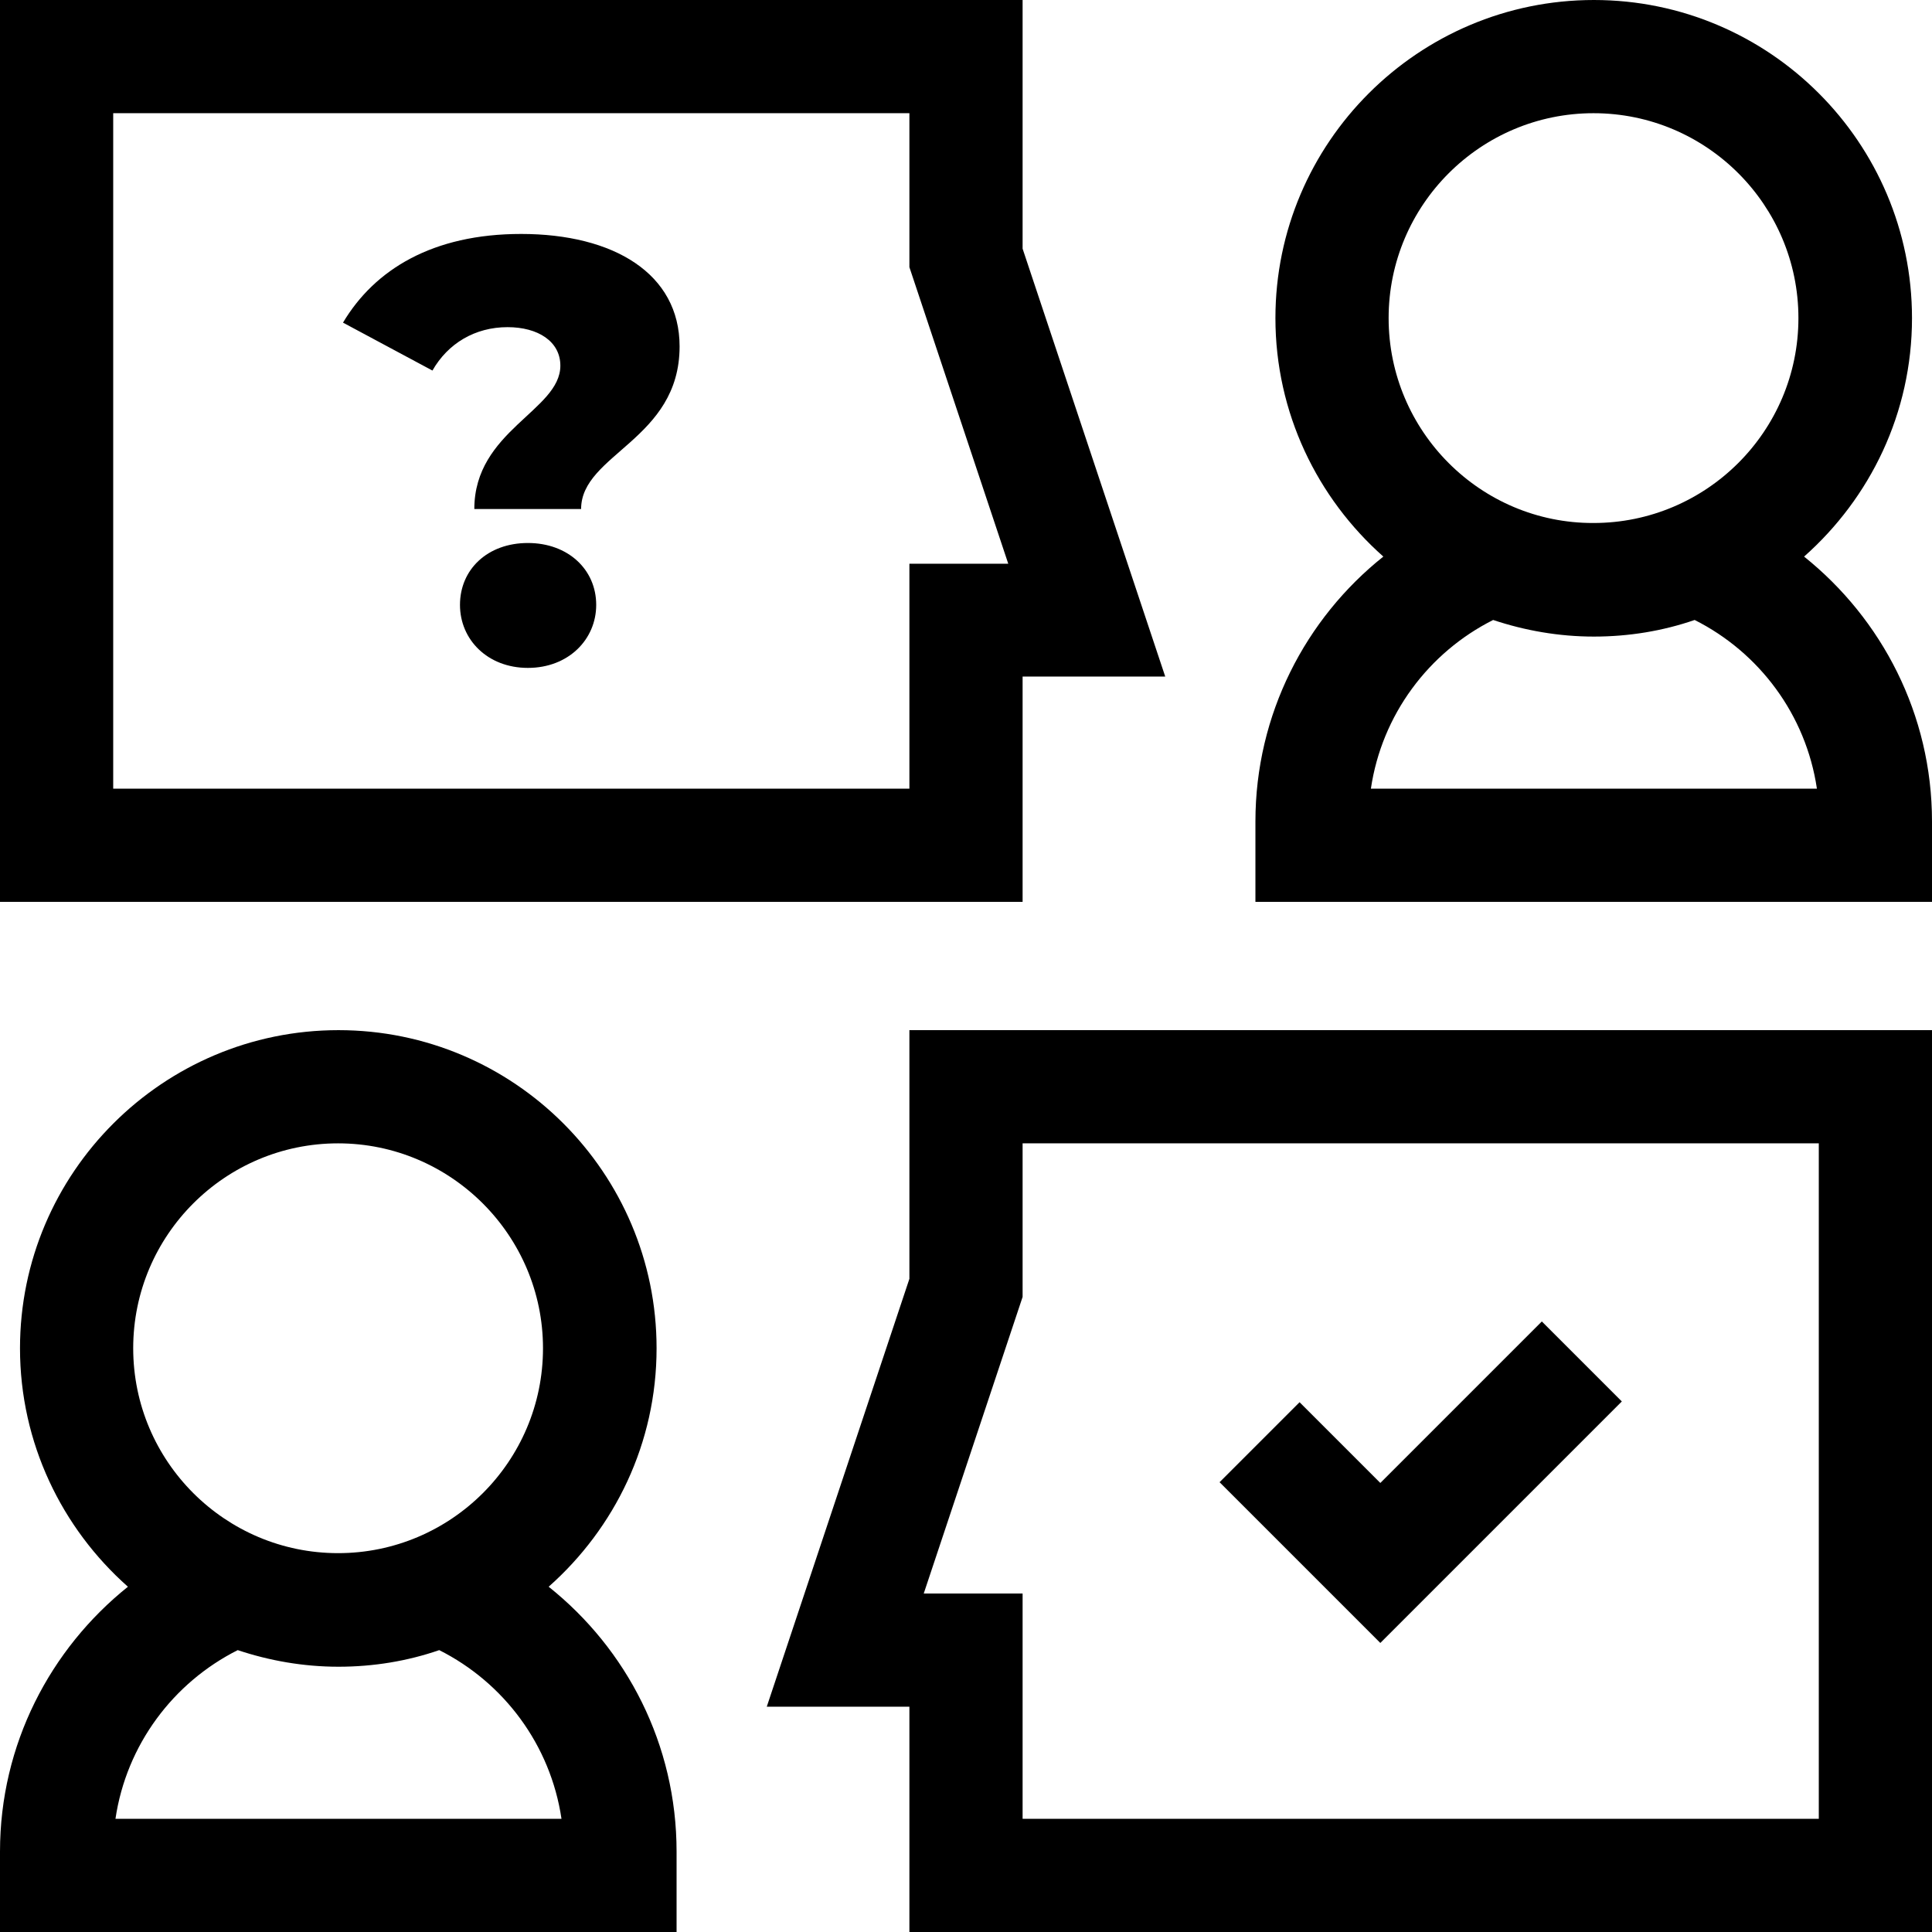 <?xml version="1.0" encoding="utf-8"?>
<!-- Generator: Adobe Illustrator 26.2.1, SVG Export Plug-In . SVG Version: 6.00 Build 0)  -->
<svg version="1.1" id="Capa_1" xmlns="http://www.w3.org/2000/svg" xmlns:xlink="http://www.w3.org/1999/xlink" x="0px" y="0px"
	 viewBox="0 0 512 512" style="enable-background:new 0 0 512 512;" xml:space="preserve">
<g>
	<path d="M241,338.9l-37.8,113.4H241V512h271V273H241L241,338.9z M271,303h211v179H271v-59.7h-26.2l26.2-78.6V303z"/>
	<path d="M271,179.3h37.8L271,65.9V0H0v239h271V179.3z M241,209H30V30h211v40.8l26.2,78.6H241L241,209z"/>
	<path d="M478.1,147.5c17.5-15.5,28.6-38,28.6-63.2c0-46.5-37.8-84.3-84.3-84.3S338,37.8,338,84.3c0,25.1,11.1,47.7,28.6,63.2
		c-20.6,16.4-33.9,41.8-33.9,70.2V239H512v-21.3C512,189.3,498.7,164,478.1,147.5L478.1,147.5z M363.3,209
		c2.9-19.6,15.3-36.1,32.4-44.7c8.4,2.8,17.4,4.4,26.7,4.4s18.3-1.5,26.7-4.4c17.1,8.6,29.5,25.1,32.4,44.7H363.3z M368,84.3
		c0-30,24.4-54.3,54.3-54.3c30,0,54.3,24.4,54.3,54.3c0,30-24.4,54.3-54.3,54.3C392.4,138.7,368,114.3,368,84.3z"/>
	<path d="M145.4,420.5c17.5-15.5,28.6-38,28.6-63.2c0-46.5-37.8-84.3-84.3-84.3S5.3,310.8,5.3,357.3c0,25.1,11.1,47.7,28.6,63.2
		C13.3,437,0,462.3,0,490.7V512h179.3v-21.3C179.3,462.3,166.1,437,145.4,420.5L145.4,420.5z M30.6,482
		c2.9-19.6,15.3-36.1,32.4-44.7c8.4,2.8,17.4,4.4,26.7,4.4s18.3-1.5,26.7-4.4c17.1,8.6,29.5,25.1,32.4,44.7H30.6z M35.3,357.3
		c0-30,24.4-54.3,54.3-54.3s54.3,24.4,54.3,54.3c0,30-24.4,54.3-54.3,54.3S35.3,387.3,35.3,357.3z"/>
	<path d="M139.9,143.9c-10.7,0-18,7-18,16.4c0,9.2,7.3,16.7,18,16.7s18.1-7.5,18.1-16.7C158,150.9,150.5,143.9,139.9,143.9z"/>
	<path d="M138.1,62c-23.4,0-38.8,9.4-47.2,23.5l23.7,12.7c4.1-7.2,11.3-11.5,19.9-11.5c8.1,0,14,3.8,14,10.2
		c0,11.9-22.8,17.2-22.8,38H154c0-14.6,26.1-18.3,26.1-43.1C180.1,72.5,162.6,62,138.1,62z"/>
	<path d="M429.8,371.4l-21.2-21.2L365.8,393l-21.4-21.4l-21.2,21.2l42.6,42.6L429.8,371.4z"/>
</g>
</svg>
